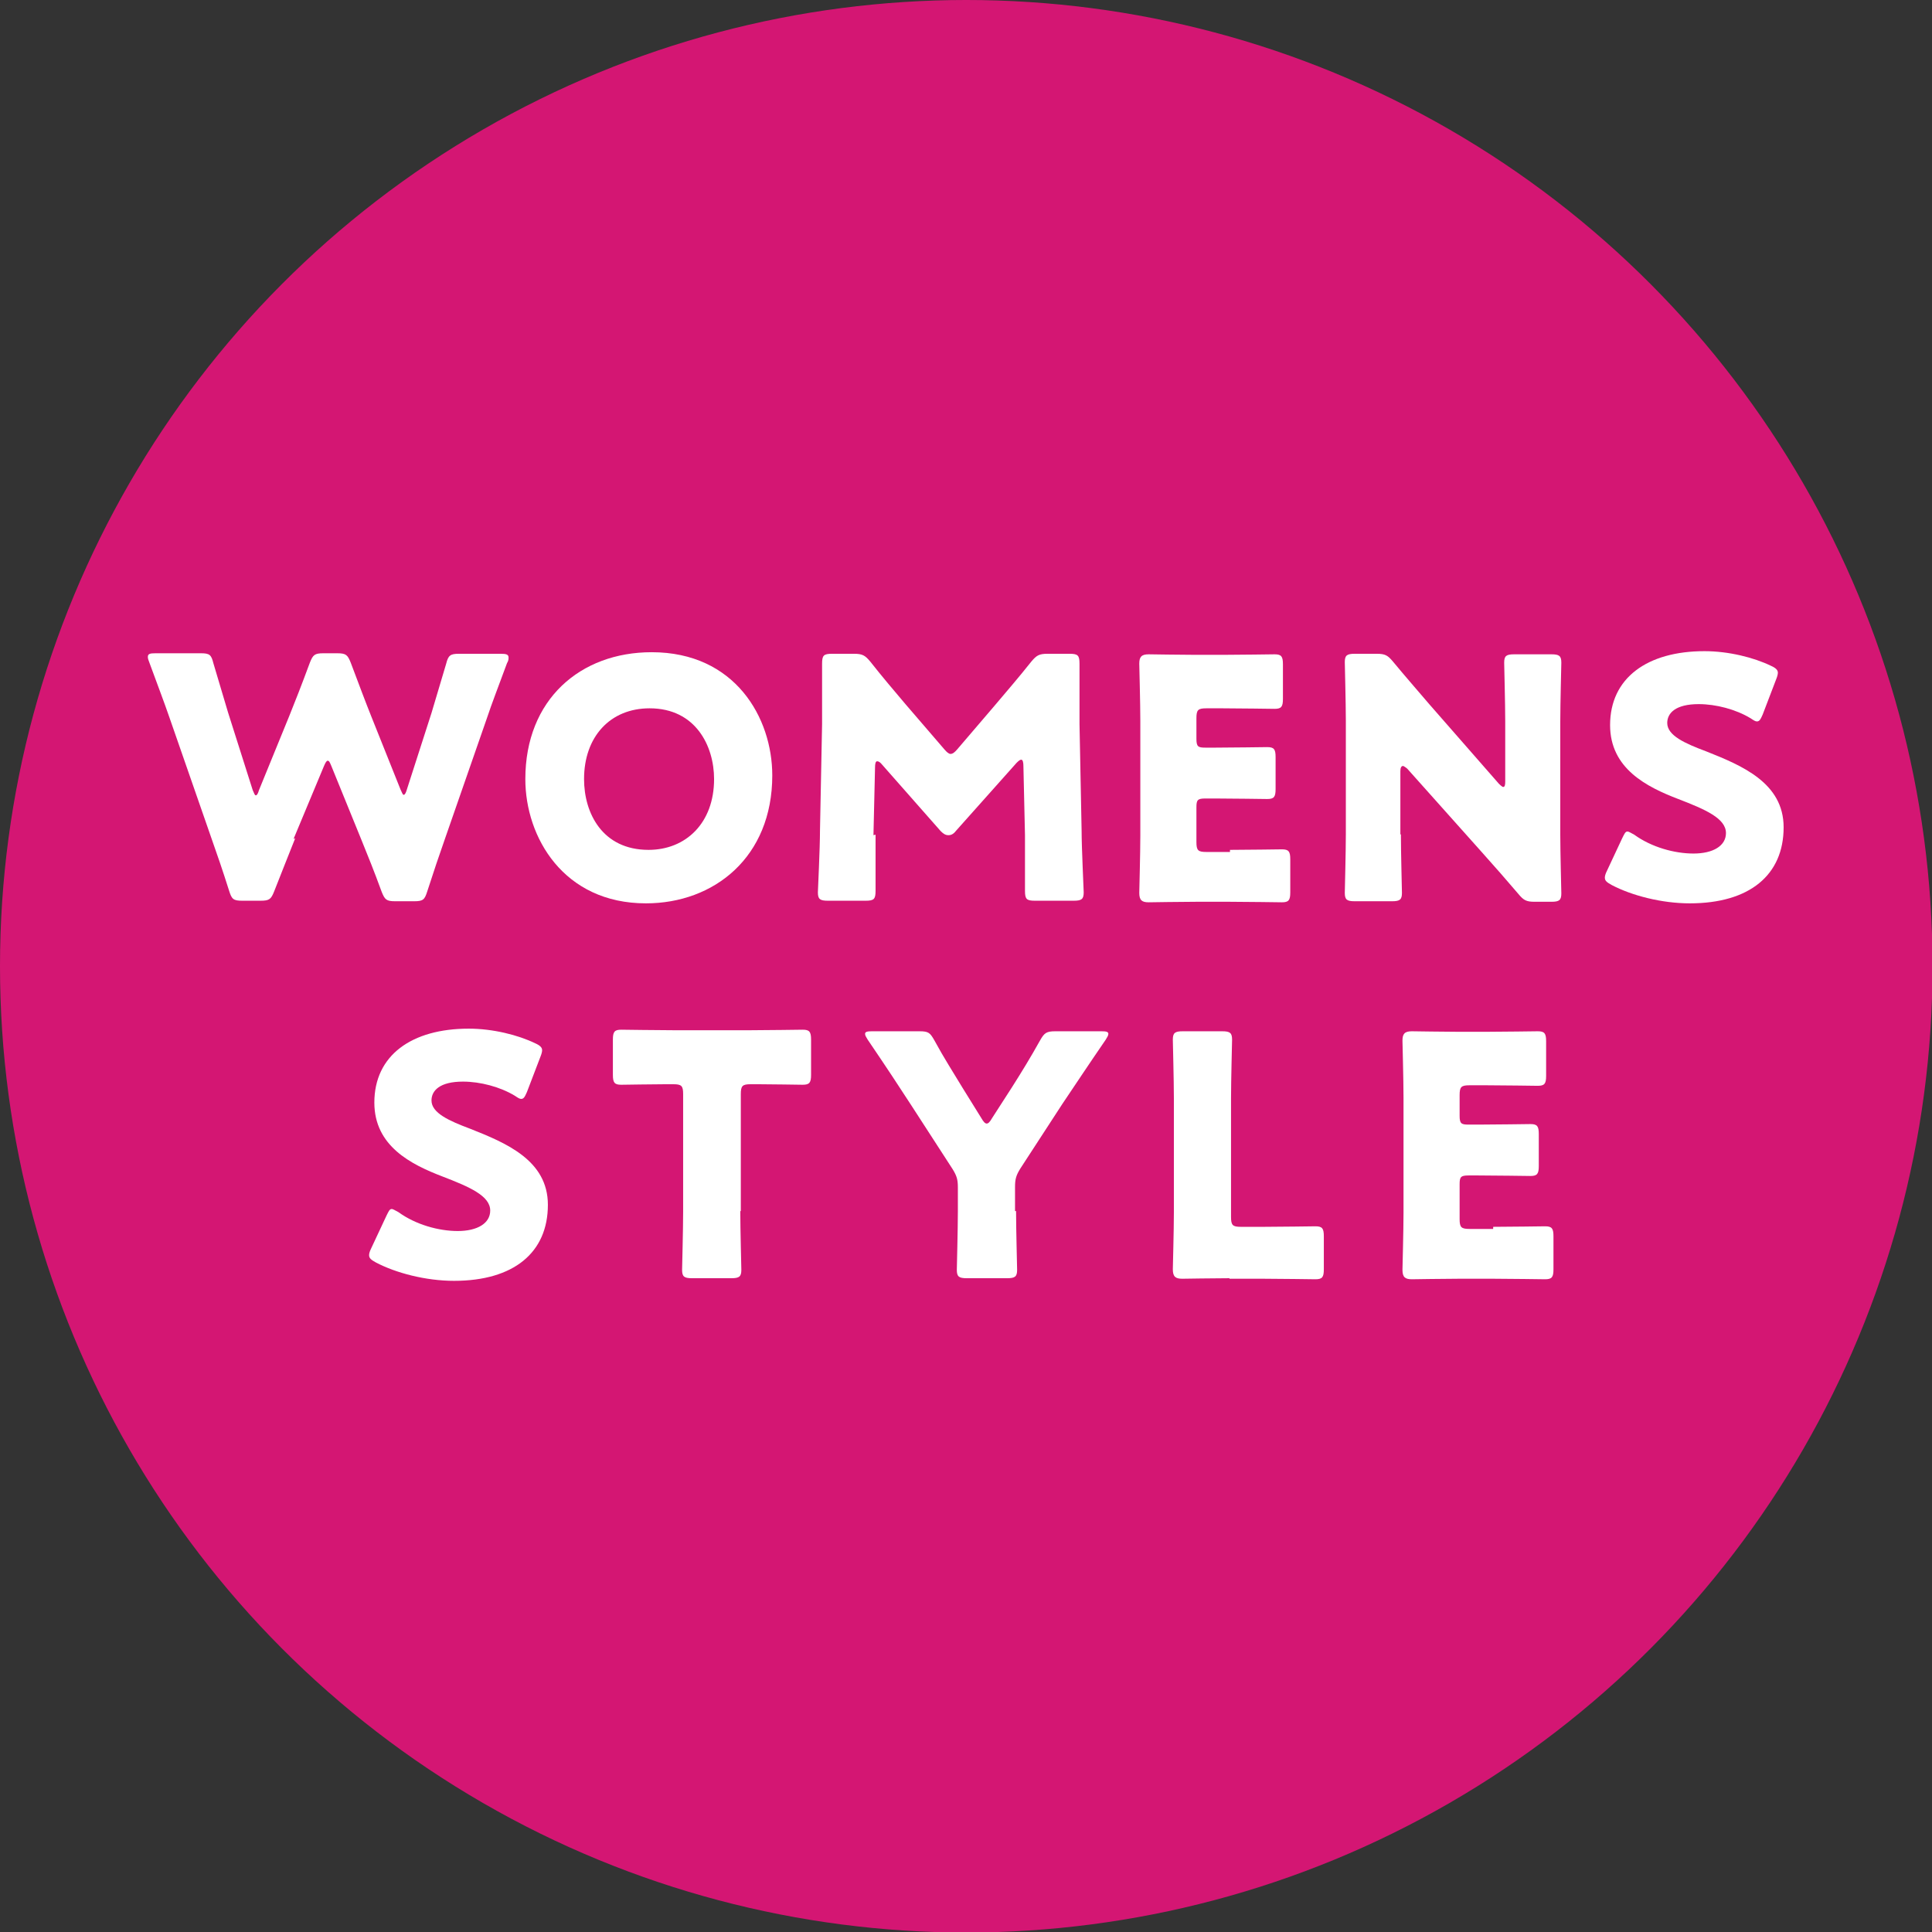 <?xml version="1.0" encoding="UTF-8"?><svg id="_レイヤー_2" xmlns="http://www.w3.org/2000/svg" viewBox="0 0 36.85 36.85"><rect x="0" y="0" width="36.85" height="36.85" fill="#333333" stroke="none"/><defs><style>.cls-1{fill:#d41673;}.cls-1,.cls-2{stroke-width:0px;}.cls-2{fill:#fff;}</style></defs><g id="_レイヤー_1-2"><circle class="cls-1" cx="18.43" cy="18.43" r="18.43"/><path class="cls-2" d="M5.63,15.99c-.13.33-.24.6-.4,1.01-.06.15-.09.18-.26.18h-.35c-.17,0-.2-.03-.25-.19-.13-.41-.22-.67-.34-1.01l-.8-2.3c-.1-.29-.2-.55-.38-1.04-.02-.05-.03-.08-.03-.11,0-.06.04-.07.15-.07h.86c.17,0,.2.03.24.19.13.44.2.67.28.94l.47,1.48c.03.07.04.1.06.1s.04-.03.06-.1l.58-1.42c.12-.3.22-.55.39-1.01.06-.15.09-.18.26-.18h.26c.17,0,.2.03.26.18.17.45.27.72.39,1.02l.56,1.4c.03.06.04.1.06.1s.04-.03.06-.1l.47-1.46c.08-.27.15-.5.28-.94.04-.16.08-.19.24-.19h.8c.1,0,.15.01.15.07,0,.03,0,.06-.03.11-.18.49-.28.74-.38,1.04l-.8,2.3c-.12.34-.21.61-.34,1.01-.05.16-.08.19-.25.19h-.36c-.17,0-.2-.03-.26-.18-.15-.41-.26-.68-.39-1l-.57-1.4c-.03-.07-.04-.1-.07-.1-.02,0-.04.03-.07.1l-.58,1.39Z"/><path class="cls-2" d="M14.73,14.79c0,1.56-1.11,2.44-2.41,2.44-1.57,0-2.3-1.26-2.3-2.37,0-1.52,1.05-2.42,2.41-2.42,1.59,0,2.3,1.25,2.3,2.35ZM11.14,14.86c0,.65.35,1.35,1.23,1.35.71,0,1.25-.51,1.25-1.35,0-.63-.35-1.35-1.23-1.35-.75,0-1.25.54-1.25,1.35Z"/><path class="cls-2" d="M16.7,15.92c0,.35,0,.91,0,1.07s-.03.19-.19.19h-.72c-.15,0-.19-.03-.19-.16,0-.04.04-.84.04-1.18l.04-2.03c0-.35,0-1,0-1.15,0-.16.03-.19.19-.19h.42c.16,0,.21.03.31.15.22.28.45.55.67.81l.74.86c.05.06.09.09.12.09.04,0,.08-.03.13-.09l.71-.83c.22-.26.47-.55.7-.84.1-.12.15-.15.31-.15h.42c.16,0,.19.03.19.19,0,.29,0,.65,0,1.15l.04,2.03c0,.33.04,1.12.04,1.18,0,.13-.04.16-.19.16h-.74c-.16,0-.19-.03-.19-.19,0-.14,0-.81,0-1.06l-.03-1.32c0-.06-.01-.12-.04-.12-.02,0-.04.01-.09.06l-1.15,1.29c-.04.05-.08.09-.15.09-.06,0-.1-.03-.15-.08l-1.11-1.26c-.04-.05-.07-.07-.1-.07s-.04.05-.04.12l-.03,1.29Z"/><path class="cls-2" d="M23.46,16.21c.3,0,.95-.01.99-.01.13,0,.16.04.16.19v.63c0,.15-.03.19-.16.19-.04,0-.69-.01-.99-.01h-.65c-.29,0-.86.01-.9.01-.13,0-.18-.04-.18-.18,0-.04.02-.75.02-1.09v-2.19c0-.34-.02-1.05-.02-1.09,0-.13.04-.18.18-.18.04,0,.61.01.9.01h.51c.3,0,.95-.01.99-.01.13,0,.16.04.16.19v.66c0,.15-.03.19-.16.19-.04,0-.69-.01-.99-.01h-.31c-.16,0-.19.03-.19.19v.39c0,.15.03.17.17.17h.19c.3,0,.95-.01.99-.01.13,0,.16.04.16.19v.61c0,.15-.03.19-.16.19-.04,0-.69-.01-.99-.01h-.19c-.15,0-.17.03-.17.17v.66c0,.16.03.19.19.19h.45Z"/><path class="cls-2" d="M26.72,15.91c0,.34.02,1.07.02,1.12,0,.13-.04.16-.19.16h-.71c-.15,0-.19-.03-.19-.16,0-.04.02-.78.02-1.12v-2.16c0-.34-.02-1.07-.02-1.12,0-.13.04-.16.19-.16h.42c.16,0,.21.03.31.15.24.29.46.54.69.81l1.33,1.52s.06.06.08.06c.03,0,.04-.03.04-.1v-1.15c0-.34-.02-1.07-.02-1.12,0-.13.04-.16.19-.16h.71c.15,0,.19.03.19.16,0,.04-.02.78-.02,1.12v2.16c0,.34.02,1.07.02,1.12,0,.13-.04.16-.19.16h-.32c-.16,0-.21-.03-.31-.15-.23-.27-.44-.51-.7-.8l-1.42-1.59s-.06-.05-.08-.05c-.03,0-.05.03-.05.1v1.21Z"/><path class="cls-2" d="M34.02,15.78c0,.91-.65,1.45-1.79,1.45-.54,0-1.11-.15-1.49-.35-.09-.05-.13-.08-.13-.14,0-.03.01-.07.04-.13l.29-.62c.04-.08.06-.13.1-.13.03,0,.07.03.13.06.33.24.77.36,1.13.36.38,0,.62-.15.62-.39,0-.28-.39-.45-.91-.65-.6-.23-1.3-.58-1.3-1.41,0-.9.71-1.41,1.8-1.41.46,0,.94.12,1.27.28.09.04.13.08.13.13,0,.03-.01.07-.03.12l-.26.68c-.04.09-.06.13-.11.13-.03,0-.06-.02-.12-.06-.28-.17-.66-.27-.99-.27-.44,0-.6.17-.6.36,0,.24.34.39.74.54.68.27,1.48.6,1.48,1.45Z"/><path class="cls-2" d="M10.45,22.98c0,.91-.65,1.45-1.79,1.45-.54,0-1.11-.15-1.49-.35-.09-.05-.13-.08-.13-.14,0-.03.01-.07.04-.13l.29-.62c.04-.08.06-.13.1-.13.03,0,.07.03.13.06.33.24.77.36,1.13.36.38,0,.62-.15.62-.39,0-.28-.39-.45-.91-.65-.6-.23-1.3-.58-1.3-1.41,0-.9.71-1.41,1.8-1.41.46,0,.94.12,1.27.28.09.04.13.08.13.13,0,.03-.01.07-.03.12l-.26.68c-.04.09-.06.13-.11.13-.03,0-.06-.02-.12-.06-.28-.17-.66-.27-.99-.27-.44,0-.6.17-.6.36,0,.24.34.39.74.54.68.27,1.48.6,1.48,1.45Z"/><path class="cls-2" d="M14.12,23.1c0,.34.02,1.07.02,1.12,0,.13-.04.16-.19.16h-.75c-.15,0-.19-.03-.19-.16,0-.04.02-.78.02-1.12v-2.23c0-.16-.03-.19-.19-.19h-.13c-.23,0-.82.01-.86.01-.13,0-.16-.04-.16-.19v-.67c0-.15.03-.19.16-.19.04,0,.69.01.99.01h1.48c.3,0,.95-.01.99-.01.13,0,.16.04.16.19v.67c0,.15-.03.19-.16.19-.04,0-.63-.01-.86-.01h-.13c-.16,0-.19.03-.19.19v2.23Z"/><path class="cls-2" d="M19.38,23.1c0,.34.02,1.07.02,1.12,0,.13-.04.16-.19.16h-.77c-.15,0-.19-.03-.19-.16,0-.04.02-.78.02-1.12v-.45c0-.15-.02-.22-.1-.35l-.79-1.22c-.22-.34-.47-.72-.83-1.25-.03-.05-.05-.08-.05-.11,0-.04.04-.05.13-.05h.91c.17,0,.2.03.28.17.19.35.36.61.54.91l.36.58c.04.07.07.1.1.1s.06-.03.1-.1l.38-.59c.19-.3.35-.56.54-.9.08-.14.12-.17.29-.17h.88c.09,0,.13.01.13.05,0,.03-.02.06-.05.11-.35.51-.56.83-.83,1.23l-.8,1.23c-.08.13-.1.2-.1.35v.46Z"/><path class="cls-2" d="M23.45,24.38c-.29,0-.86.01-.9.01-.13,0-.18-.04-.18-.18,0-.04.02-.75.02-1.09v-2.17c0-.34-.02-1.07-.02-1.12,0-.13.04-.16.19-.16h.75c.15,0,.19.03.19.16,0,.04-.02.78-.02,1.12v2.26c0,.16.03.19.19.19h.43c.3,0,.95-.01.99-.01.13,0,.16.04.16.19v.63c0,.15-.03.19-.16.19-.04,0-.69-.01-.99-.01h-.65Z"/><path class="cls-2" d="M28.48,23.4c.3,0,.95-.01.99-.01.13,0,.16.04.16.19v.63c0,.15-.03.19-.16.19-.04,0-.69-.01-.99-.01h-.65c-.29,0-.86.01-.9.01-.13,0-.18-.04-.18-.18,0-.04.02-.75.02-1.09v-2.19c0-.34-.02-1.05-.02-1.09,0-.13.04-.18.18-.18.04,0,.61.01.9.01h.51c.3,0,.95-.01.99-.01.13,0,.16.04.16.19v.66c0,.15-.03.19-.16.19-.04,0-.69-.01-.99-.01h-.31c-.16,0-.19.03-.19.19v.39c0,.15.03.17.17.17h.19c.3,0,.95-.01.99-.01.13,0,.16.04.16.19v.61c0,.15-.03.19-.16.19-.04,0-.69-.01-.99-.01h-.19c-.15,0-.17.03-.17.17v.66c0,.16.03.19.19.19h.45Z"/></g></svg>